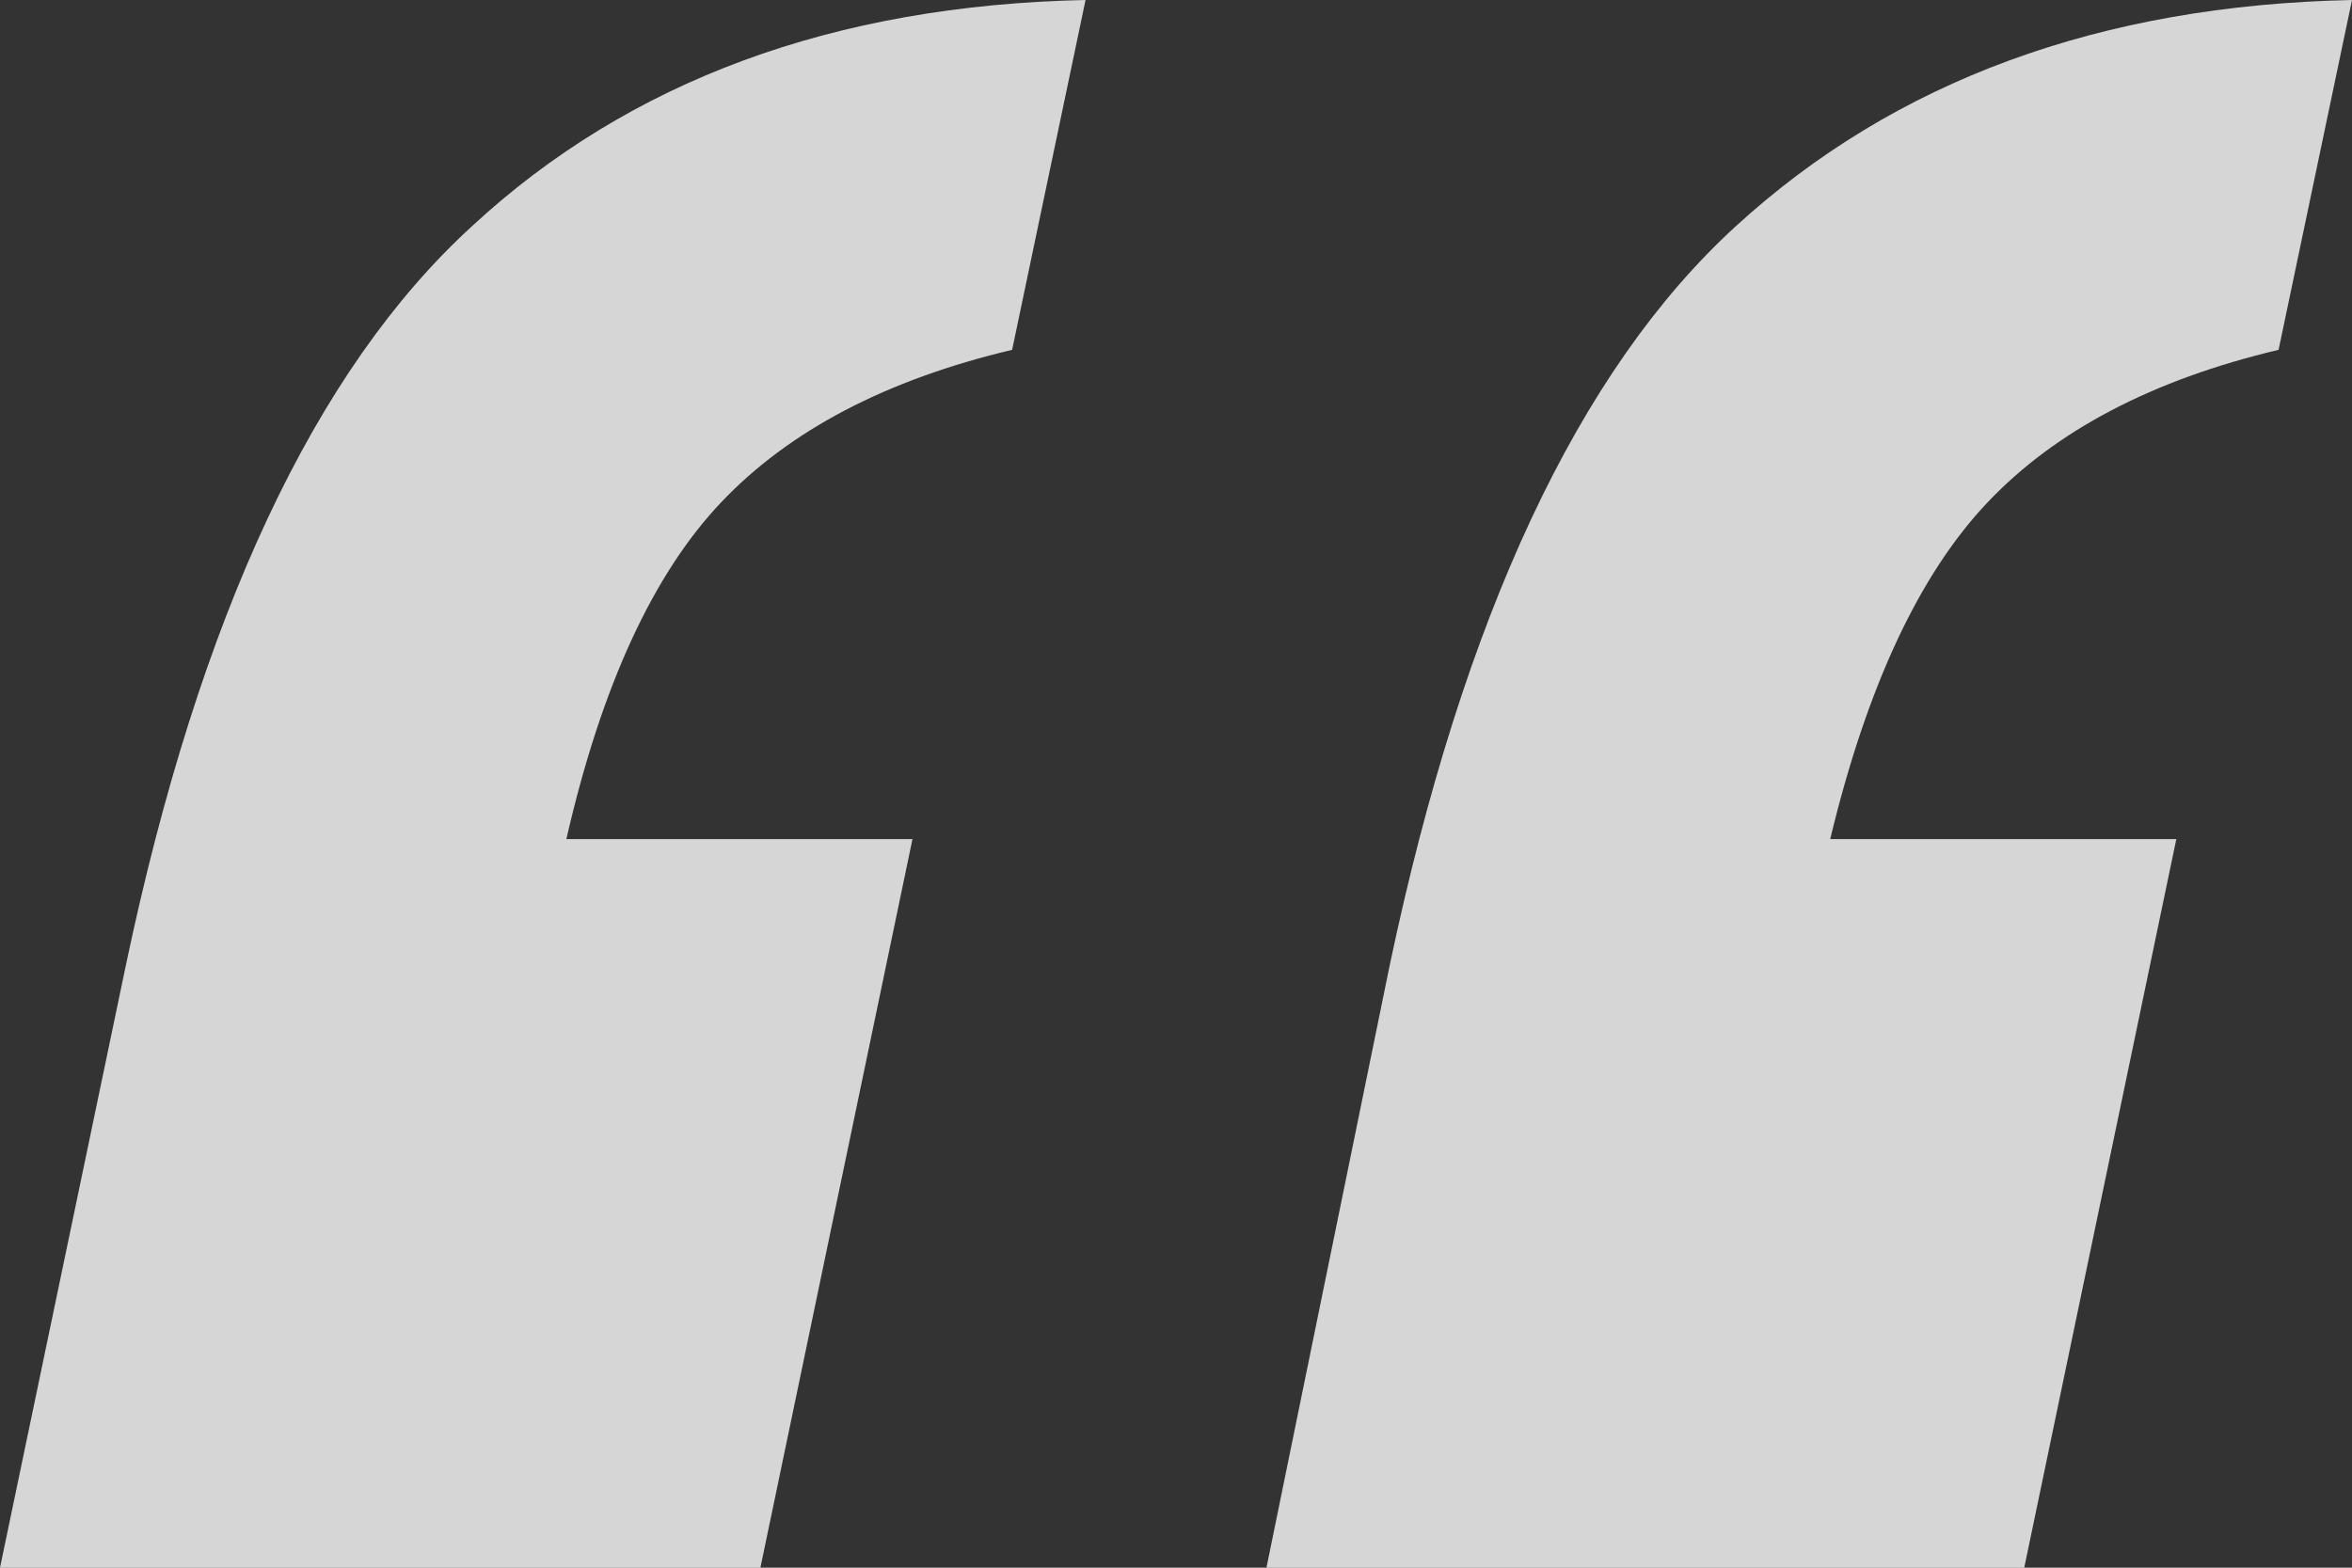 <svg width="120" height="80" viewBox="0 0 120 80" fill="none" xmlns="http://www.w3.org/2000/svg">
<rect x="0" y="0" width="120" height="80" fill="#333333" stroke="none"/>
<path d="M103.278 80H64.615L70.903 49.262C74.649 31.454 80.535 18.881 88.562 11.544C96.678 4.116 107.157 0.268 120 0L116.254 17.852C109.833 19.374 104.883 21.969 101.405 25.638C97.926 29.306 95.251 35.034 93.378 42.819H111.037L103.278 80ZM38.796 80H0L6.421 49.262C10.167 31.454 16.053 18.881 24.08 11.544C32.107 4.116 42.542 0.268 55.385 0L51.639 17.852C45.217 19.374 40.268 21.969 36.789 25.638C33.311 29.306 30.68 35.034 28.896 42.819H46.555L38.796 80Z" fill="white" fill-opacity="0.8"/>
</svg>
